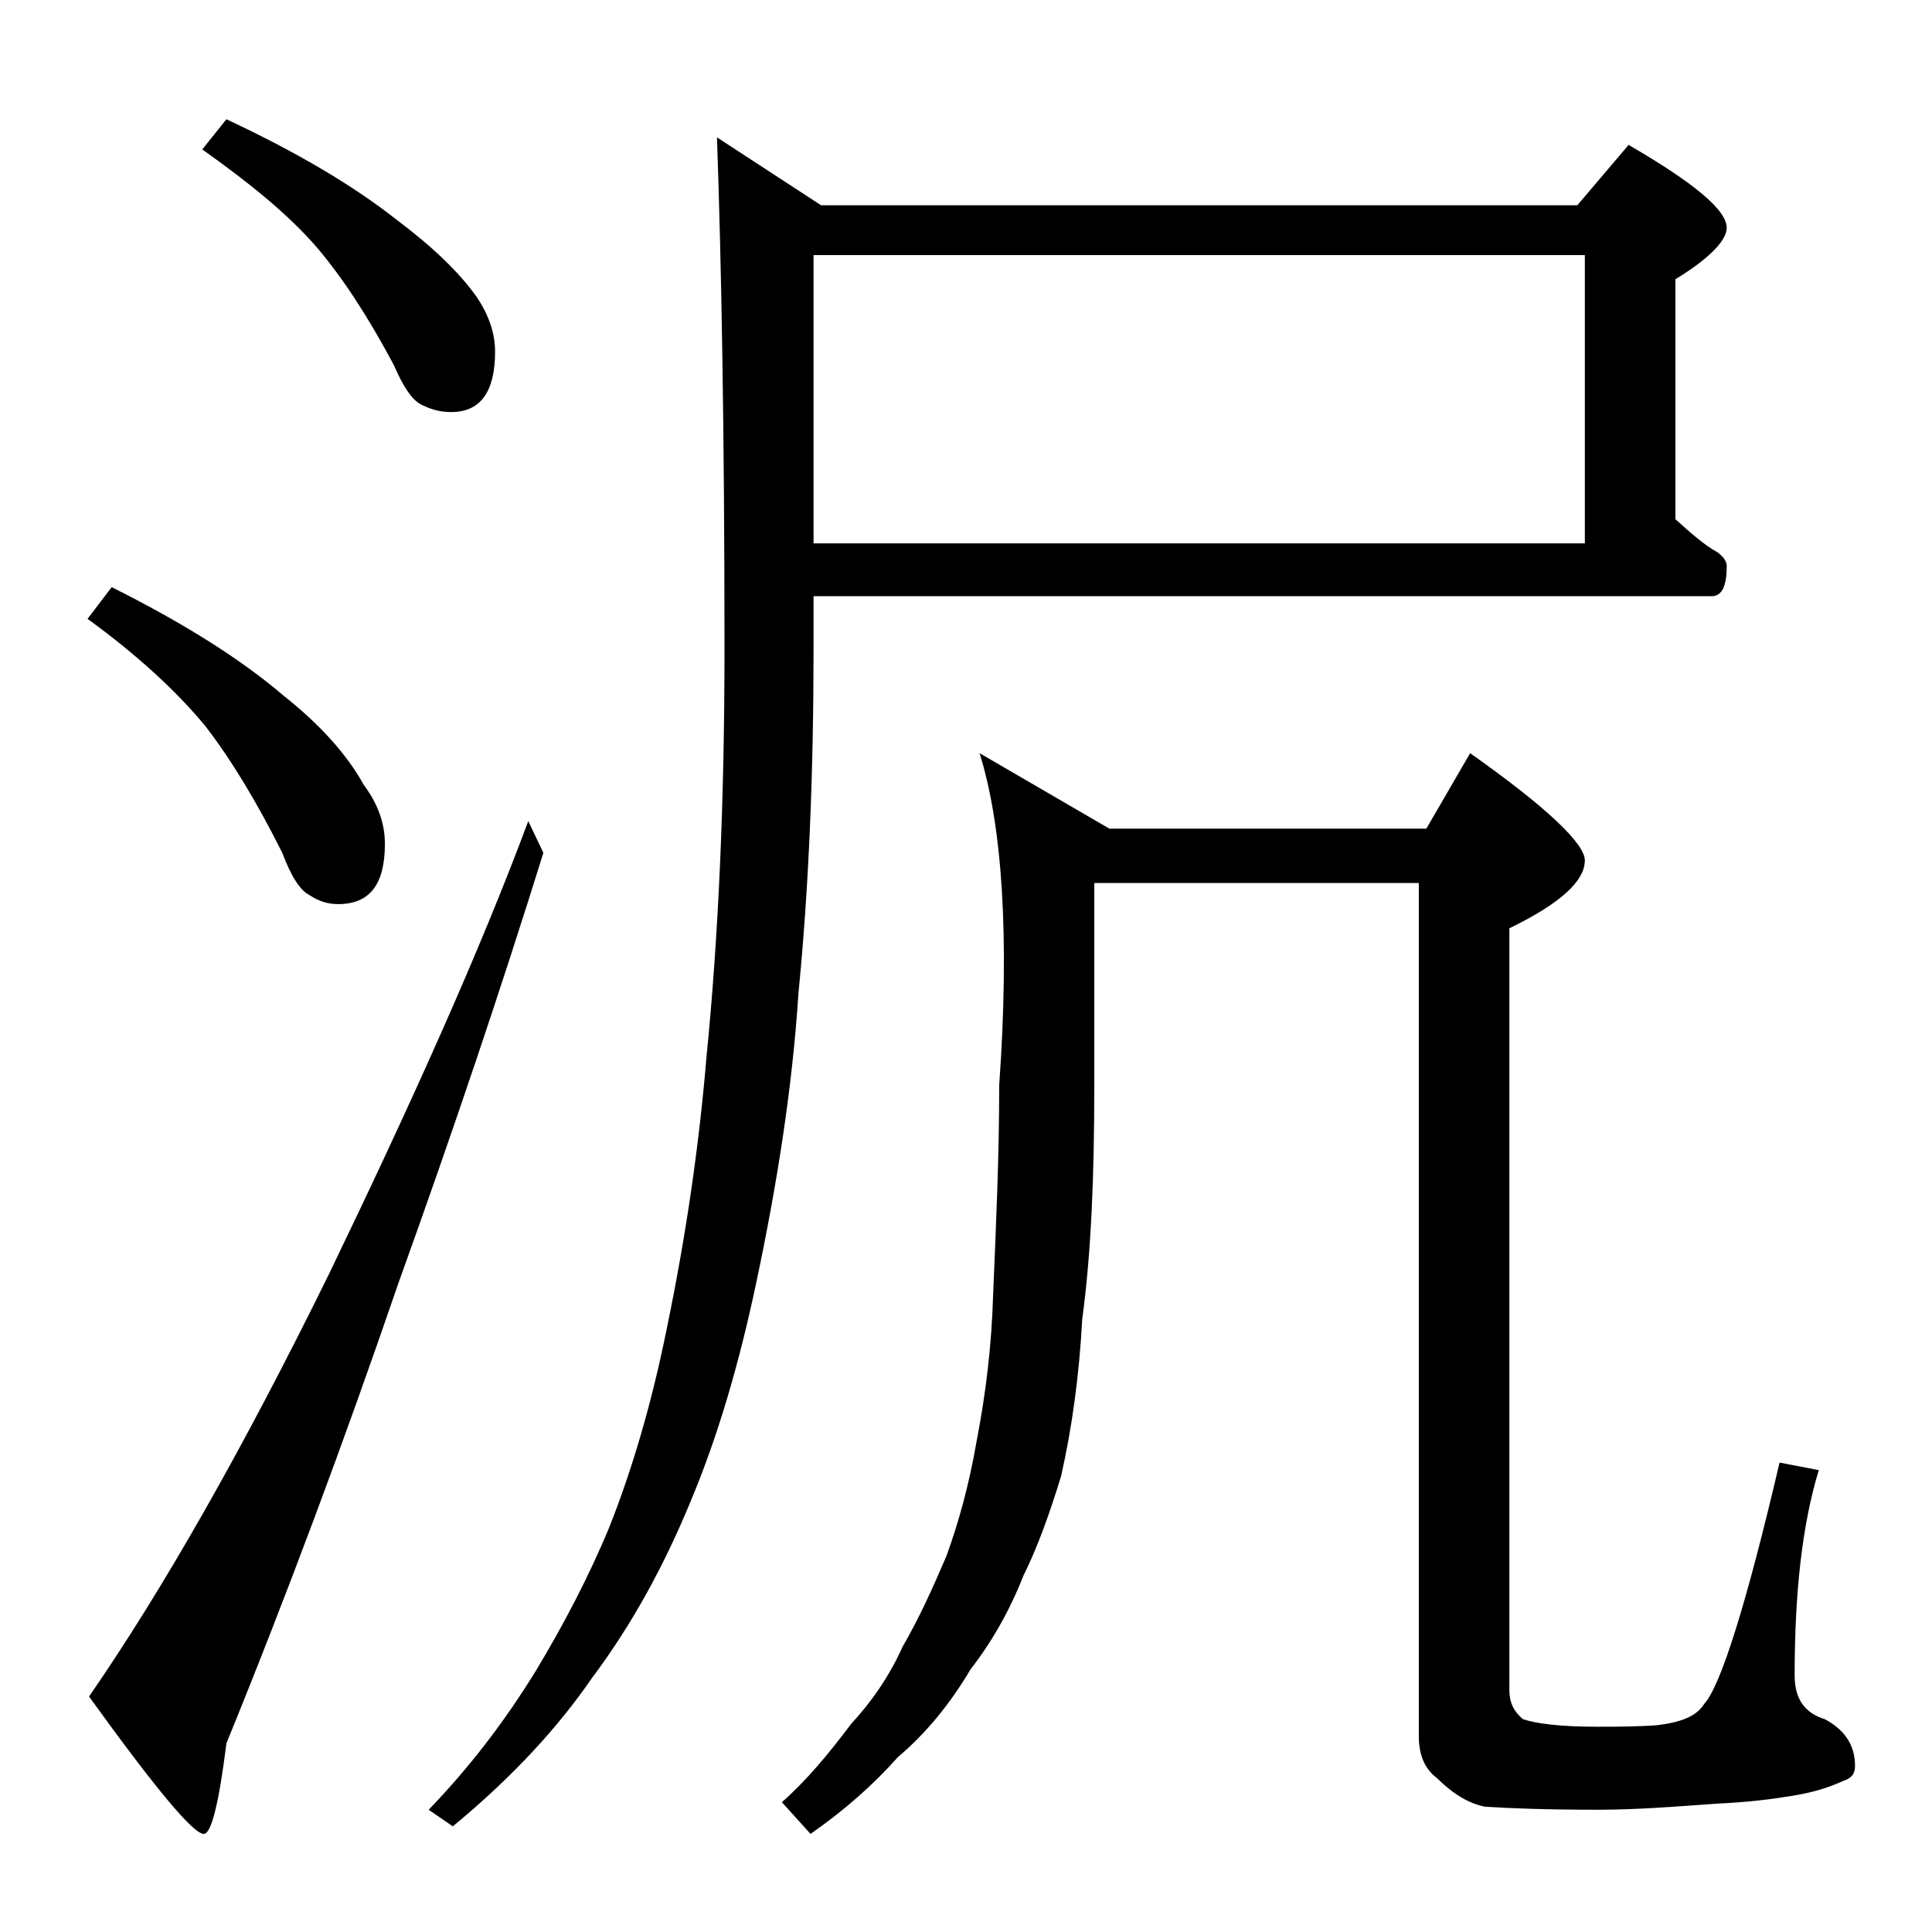 <?xml version="1.0" encoding="utf-8"?>
<!-- Generator: Adobe Illustrator 18.0.0, SVG Export Plug-In . SVG Version: 6.00 Build 0)  -->
<!DOCTYPE svg PUBLIC "-//W3C//DTD SVG 1.1//EN" "http://www.w3.org/Graphics/SVG/1.1/DTD/svg11.dtd">
<svg version="1.1" id="Layer_1" xmlns="http://www.w3.org/2000/svg" xmlns:xlink="http://www.w3.org/1999/xlink" x="0px" y="0px"
	 viewBox="0 0 128 128" enable-background="new 0 0 128 128" xml:space="preserve">
<path d="M7.4,38.9c4.8,2.4,8.6,4.8,11.4,7.2C21.2,48,23,50,24.1,52c0.9,1.2,1.4,2.5,1.4,3.9c0,2.7-1,4-3.1,4c-0.7,0-1.3-0.2-1.9-0.6
	c-0.6-0.3-1.2-1.2-1.8-2.8c-1.7-3.4-3.4-6.2-5.1-8.4c-1.9-2.3-4.5-4.7-7.8-7.1L7.4,38.9z M35,54.4l1,2.1c-2.8,9-6,18.5-9.6,28.5
	C22.8,95.5,19,105.7,15,115.5c-0.5,4-1,6-1.5,6c-0.7,0-3.2-3-7.6-9.1c4.9-7.1,10.2-16.4,15.9-28C27.3,73,31.8,63,35,54.4z M15,7.9
	c4.7,2.2,8.4,4.4,11.2,6.6c2.4,1.8,4.2,3.5,5.4,5.2c0.8,1.2,1.2,2.4,1.2,3.6c0,2.7-1,4-2.9,4c-0.8,0-1.4-0.2-2-0.5
	c-0.6-0.3-1.2-1.2-1.8-2.6c-1.7-3.2-3.4-5.8-5.1-7.8c-1.9-2.2-4.5-4.3-7.6-6.5L15,7.9z M53.9,39.4v3.5c0,8.2-0.3,15.8-1,22.9
	C52.5,72,51.5,78.4,50.1,85c-1.1,5.2-2.5,10.1-4.4,14.6c-1.7,4.1-3.8,8-6.5,11.6c-2.2,3.2-5.2,6.5-9.2,9.8l-1.6-1.1
	c2.7-2.8,5-5.8,7.1-9.2c1.8-3,3.5-6.2,4.9-9.6c1.5-3.8,2.8-8.2,3.8-13.2c1.2-5.8,2.1-11.8,2.6-17.8c0.8-8,1.2-17,1.2-27.1
	c0-14.2-0.2-25.5-0.5-33.9l6.9,4.5h50.1l3.4-4c4.3,2.5,6.5,4.3,6.5,5.5c0,0.8-1.1,2-3.4,3.4v15.9c1,0.9,1.9,1.7,2.8,2.2
	c0.4,0.3,0.6,0.6,0.6,0.9c0,1.3-0.3,2-1,2H53.9z M64.9,49.9l8.6,5h21l2.9-5c5.1,3.6,7.6,6,7.6,7.1c0,1.4-1.7,2.9-5,4.5V112
	c0,0.8,0.3,1.4,0.9,1.9c0.9,0.3,2.5,0.5,4.9,0.5c1.2,0,2.6,0,4-0.1c1.6-0.2,2.6-0.6,3.1-1.4c1.1-1.2,2.8-6.6,5-16l2.6,0.5
	c-1.1,3.6-1.6,8.1-1.6,13.6c0,1.6,0.7,2.5,2,2.9c1.3,0.7,2,1.7,2,3.1c0,0.5-0.2,0.8-0.8,1c-1.1,0.5-2.2,0.8-3.5,1
	c-1.2,0.2-2.8,0.4-4.9,0.5c-2.8,0.2-5.3,0.4-7.8,0.4c-3.5,0-6-0.1-7.5-0.2c-1.1-0.2-2.2-0.9-3.2-1.9c-0.8-0.6-1.2-1.5-1.2-2.8V58.5
	H72.5v13.4c0,5.9-0.2,11.1-0.8,15.5c-0.2,3.8-0.7,7.3-1.4,10.4c-0.8,2.6-1.6,4.8-2.5,6.6c-0.9,2.3-2.1,4.4-3.5,6.2
	c-1.3,2.2-2.9,4.2-4.8,5.8c-1.6,1.8-3.5,3.5-5.8,5.1l-1.9-2.1c1.6-1.4,3.1-3.2,4.6-5.2c1.3-1.4,2.5-3.1,3.4-5.1c1.1-1.9,2-3.9,2.9-6
	c0.8-2.2,1.5-4.7,2-7.6c0.6-3.1,1-6.3,1.1-9.8c0.2-4.7,0.4-9.2,0.4-13.8C66.9,62,66.4,54.7,64.9,49.9z M53.9,16.9V36H105V16.9H53.9z
	"/>
</svg>
